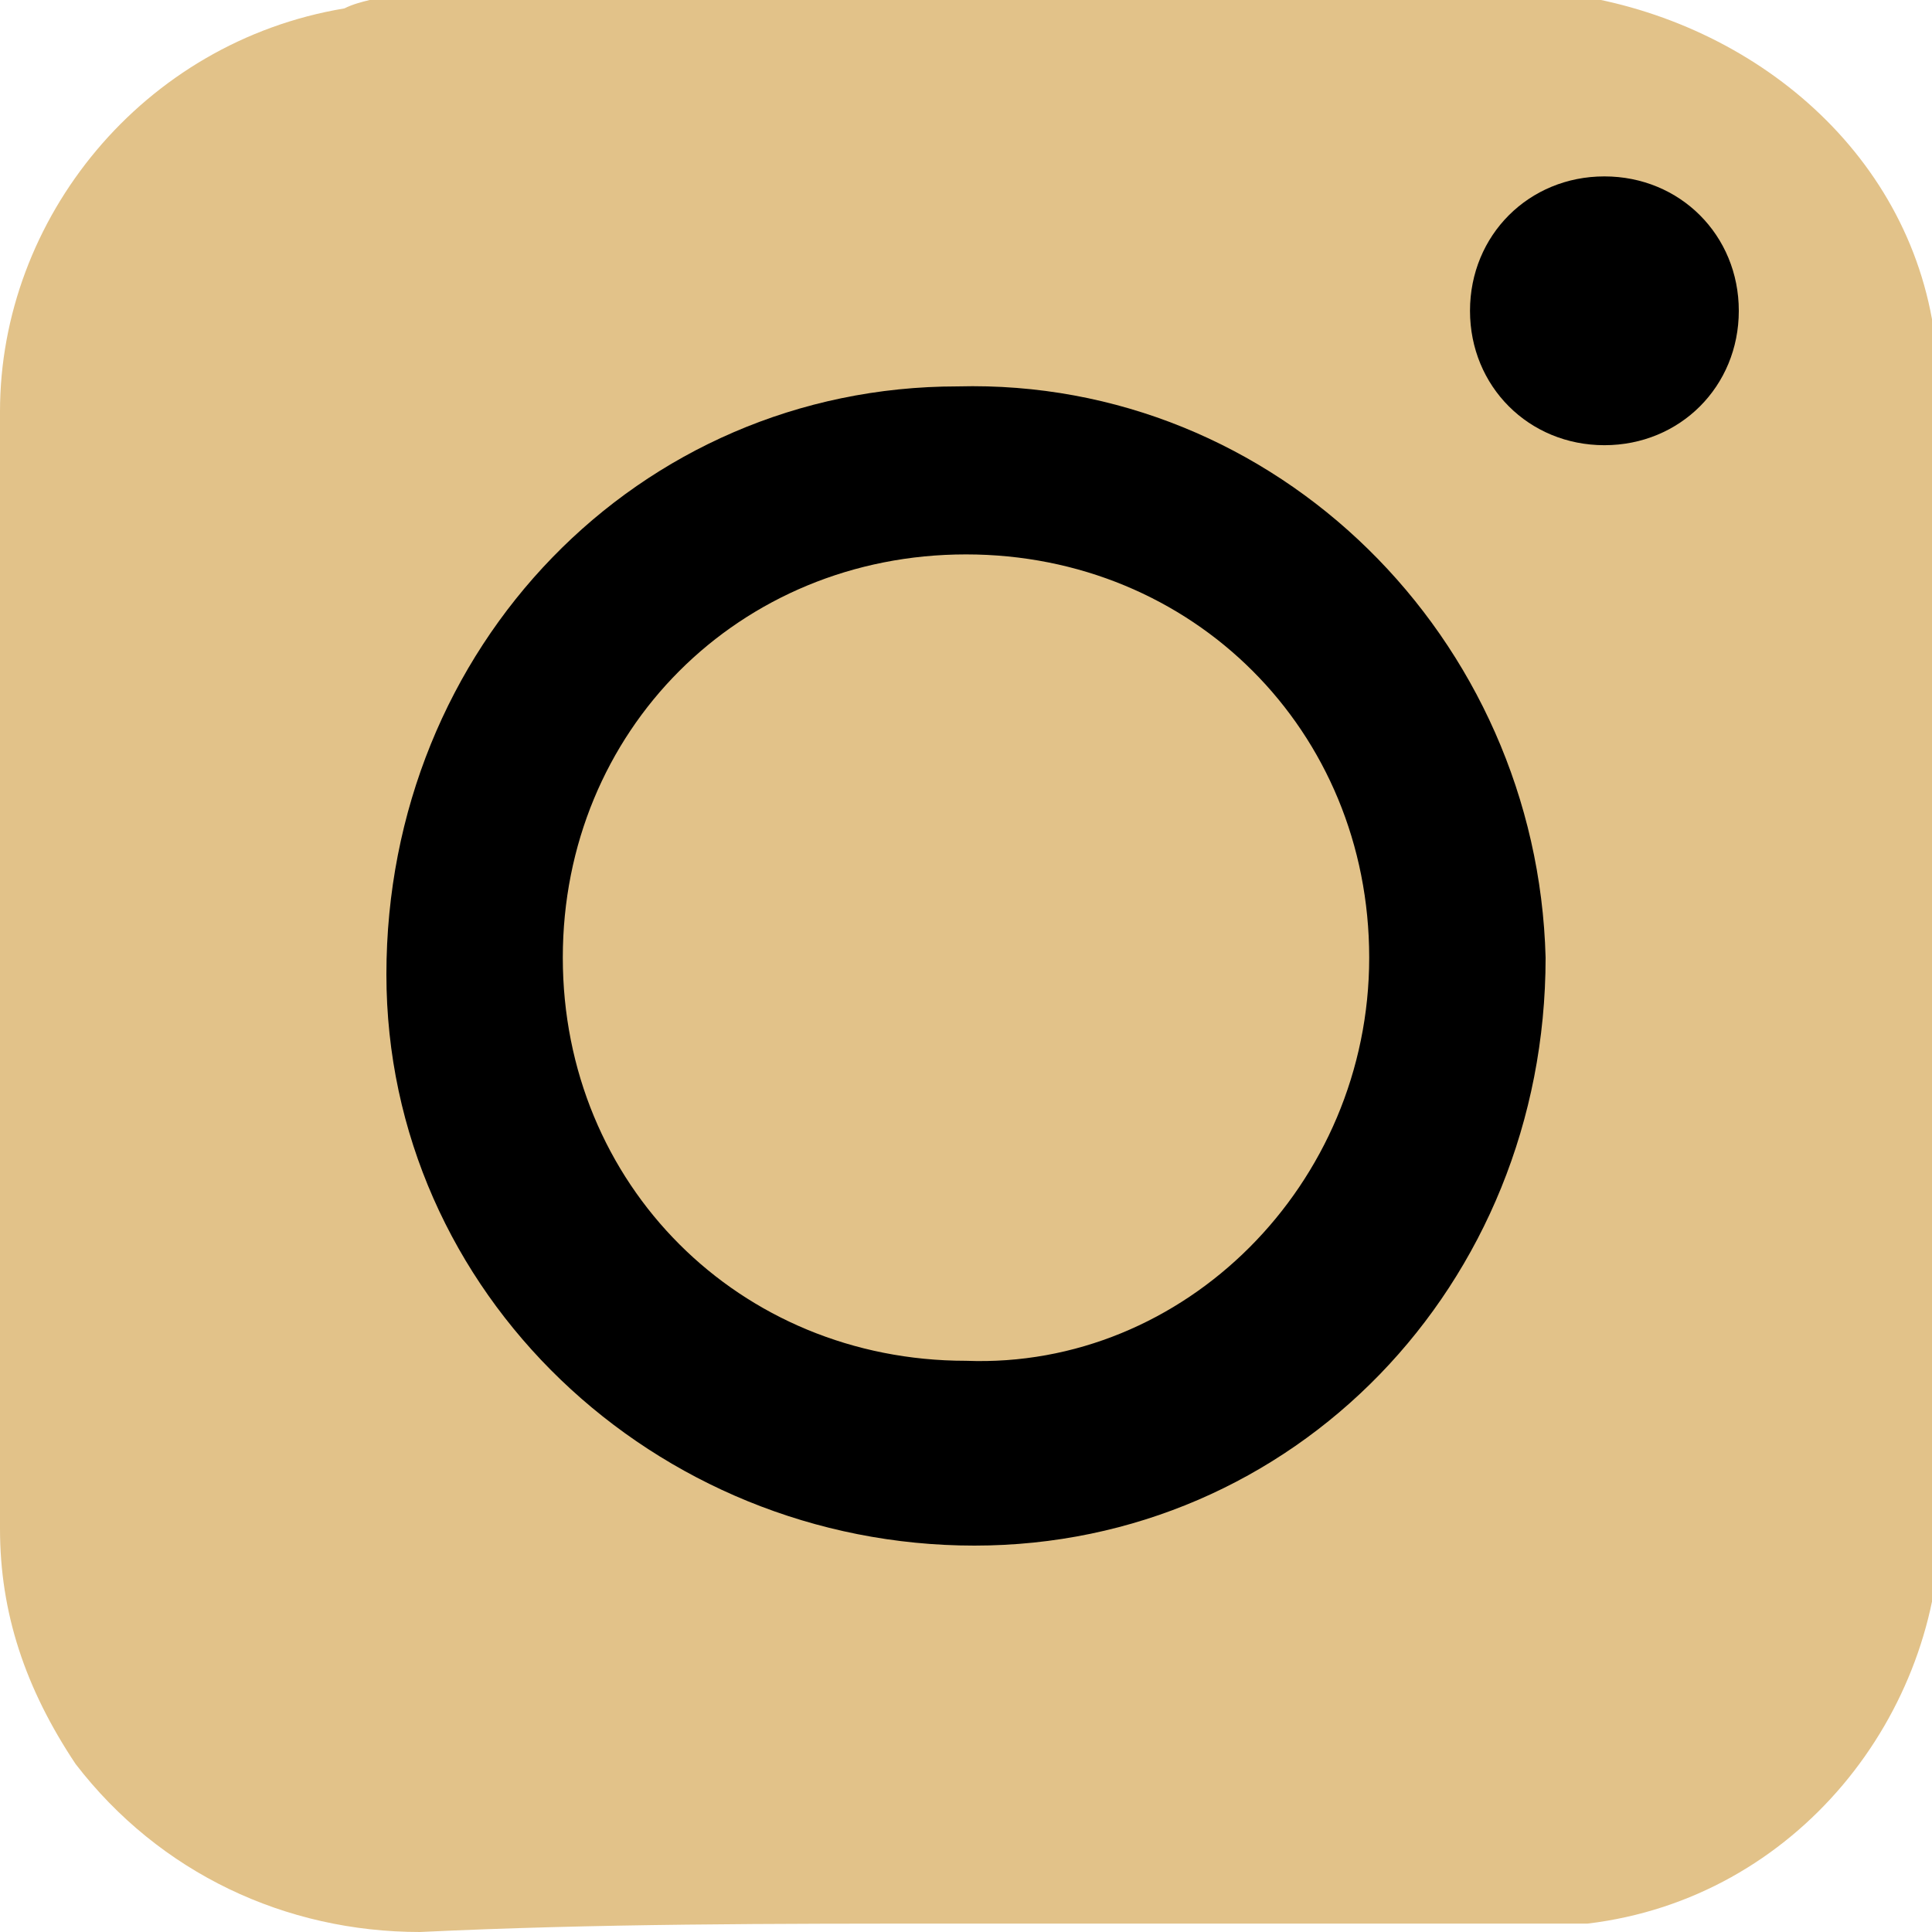 <?xml version="1.0" encoding="utf-8"?>
<!-- Generator: Adobe Illustrator 24.3.0, SVG Export Plug-In . SVG Version: 6.00 Build 0)  -->
<svg version="1.1" id="Calque_1" xmlns="http://www.w3.org/2000/svg" xmlns:xlink="http://www.w3.org/1999/xlink" x="0px" y="0px"
	 viewBox="0 0 23 23" style="enable-background:new 0 0 23 23;" xml:space="preserve">
<style type="text/css">
	.st0{fill:#E2C289;}
</style>
<g id="Groupe_2" transform="translate(0)">
	<path id="Tracé_2" class="st0" d="M11.4,22.9H18c0.3,0,0.5,0,0.9,0c2.5-0.3,4.2-2.5,4.2-4.8c0-4.4,0-8.8,0-13.2
		c0-0.3,0-0.7-0.1-1.1c-0.4-2.2-2.4-3.7-4.6-3.9H4.7C4.5,0,4.3,0,4.1,0.1C1.7,0.5,0,2.6,0,4.9v13.3c0,1,0.3,1.9,0.9,2.8
		c1,1.3,2.5,2,4.1,2C7.1,22.9,9.2,22.9,11.4,22.9L11.4,22.9z"/>
	<path id="Tracé_3" d="M18.4,11.4c0,3.9-3,7-6.8,7s-7-3-7-6.8l0,0l0,0c0-3.9,3-7,6.8-7l0,0l0,0C15.2,4.5,18.3,7.6,18.4,11.4
		C18.4,11.3,18.4,11.4,18.4,11.4z M16.3,11.4c0-2.7-2.1-4.8-4.8-4.8s-4.8,2.1-4.8,4.8s2.1,4.8,4.8,4.8l0,0
		C14.1,16.3,16.3,14.1,16.3,11.4L16.3,11.4L16.3,11.4z"/>
	<path id="Tracé_4" d="M17.5,3.7c0-0.9,0.7-1.6,1.6-1.6c0.9,0,1.6,0.7,1.6,1.6S20,5.3,19.1,5.3C18.2,5.3,17.5,4.6,17.5,3.7z"/>
</g>
</svg>
